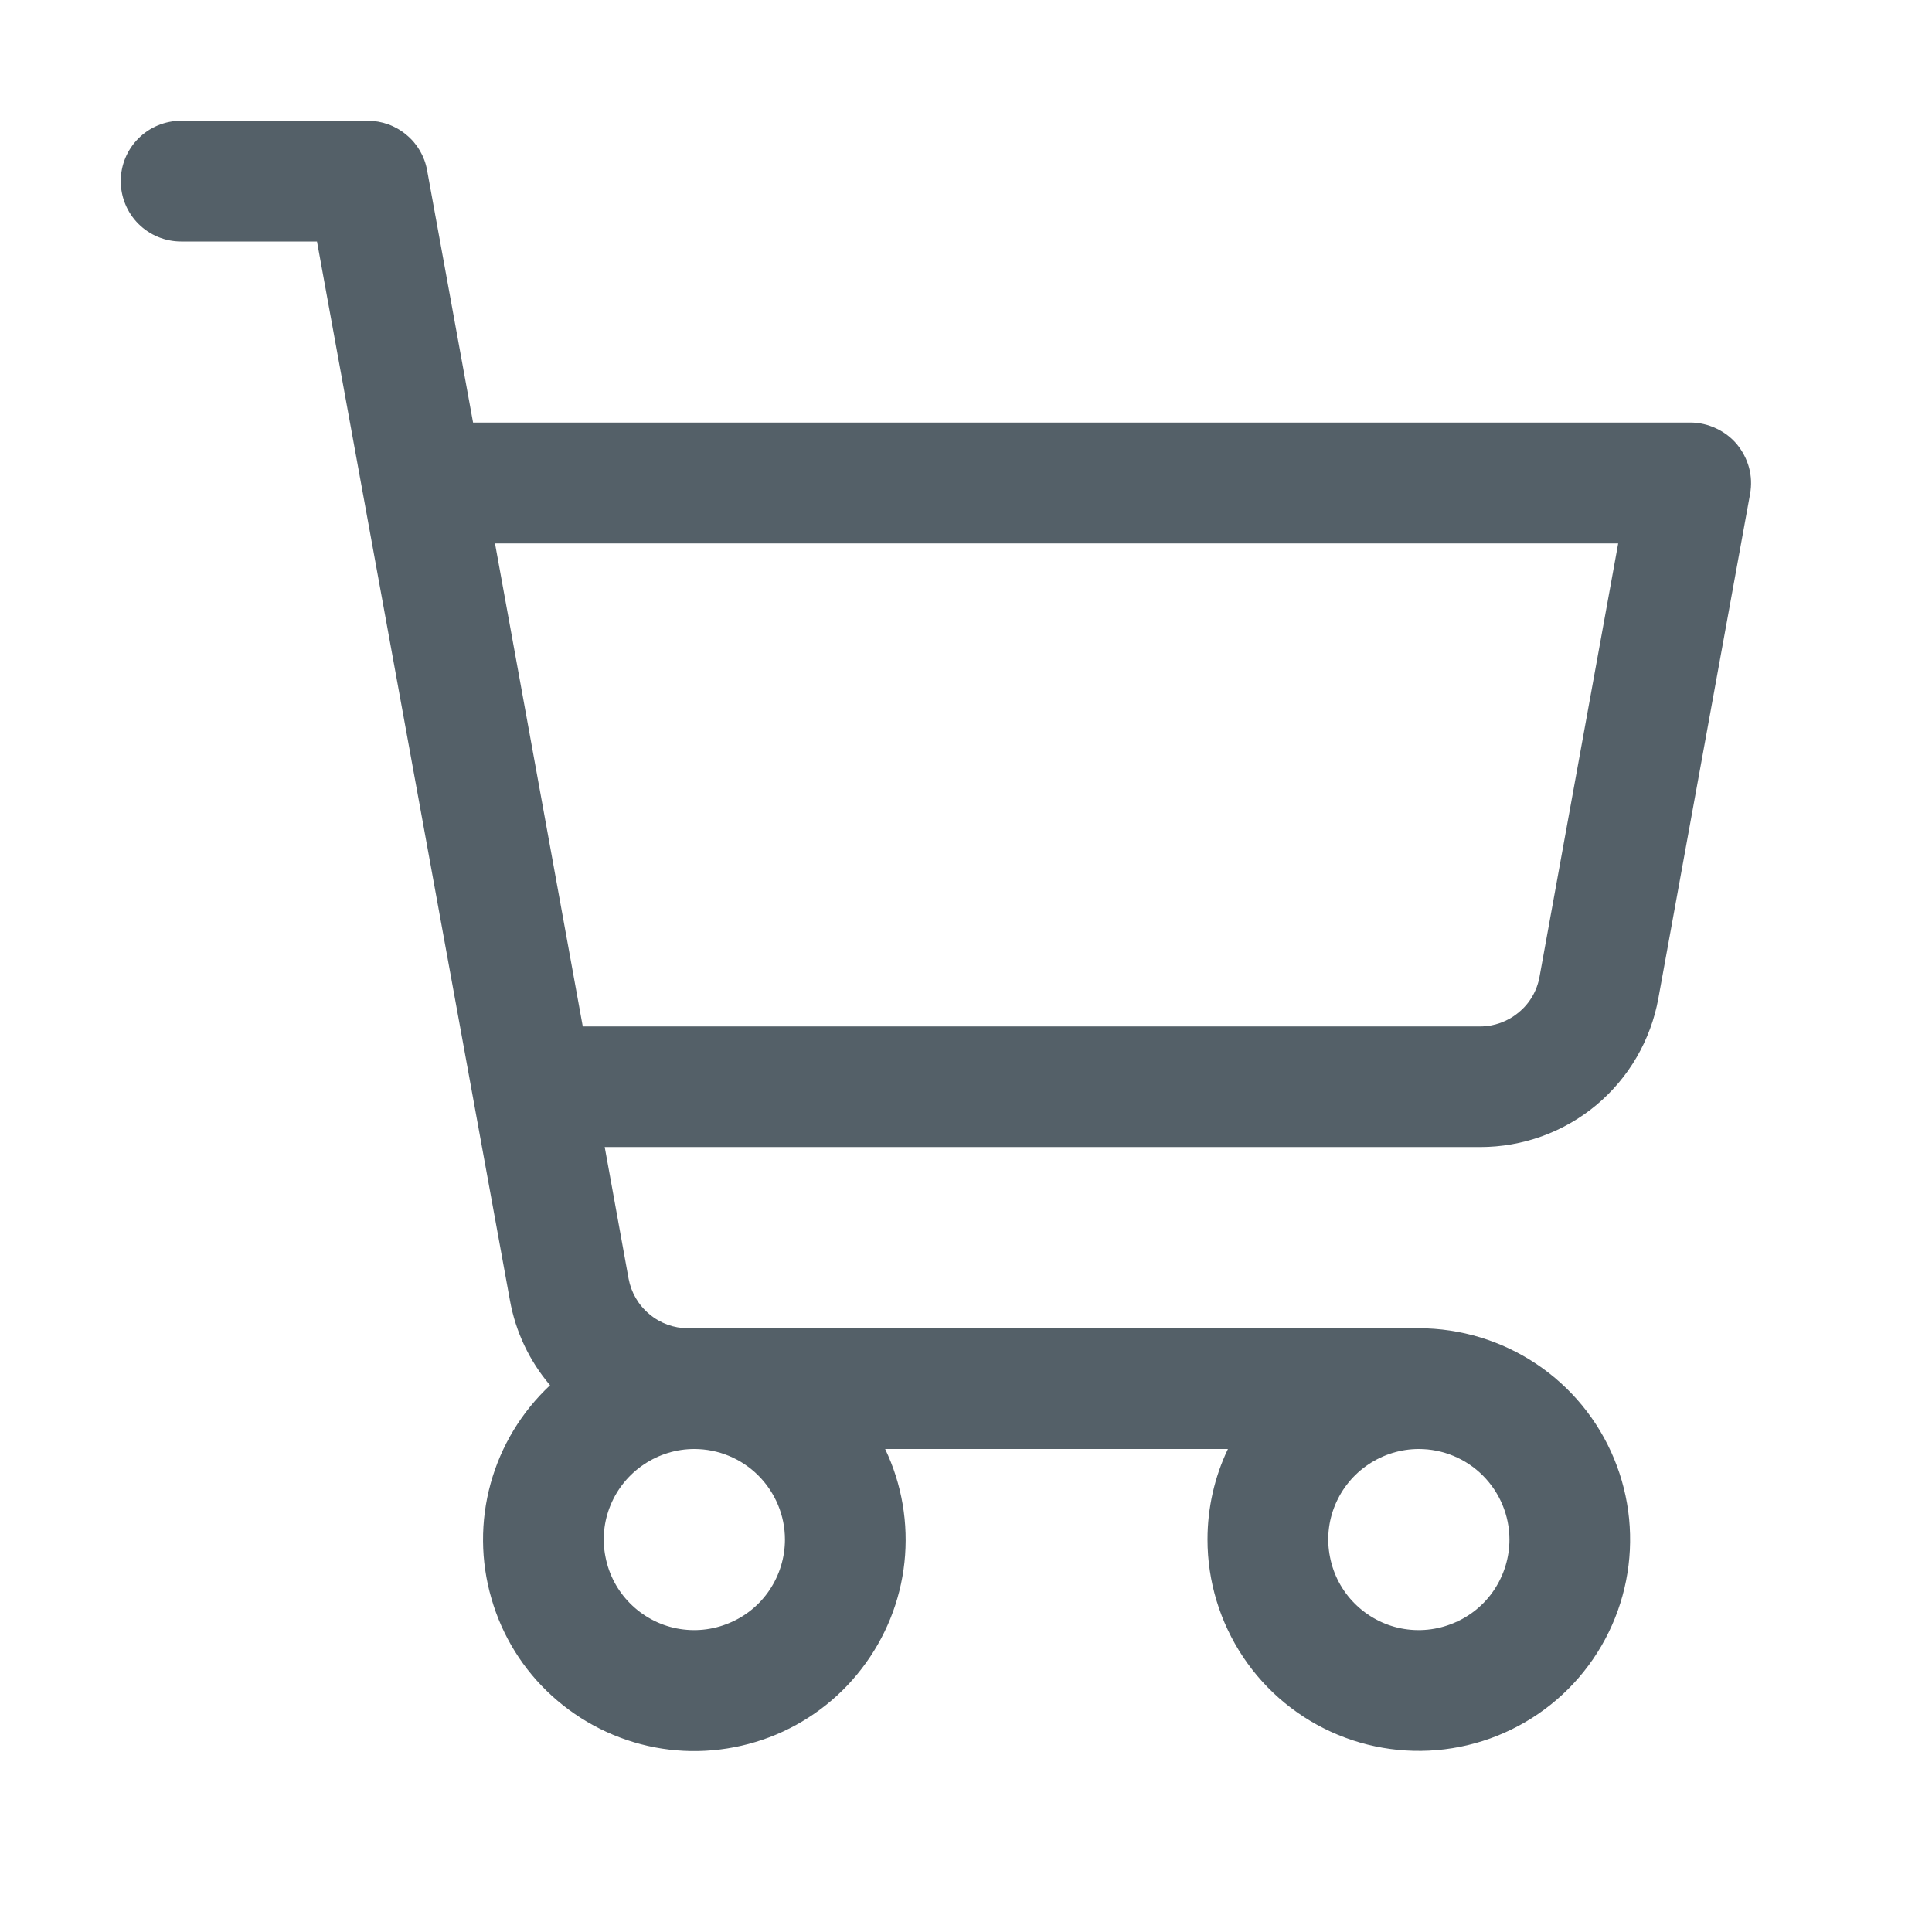 <svg width="14" height="14" viewBox="0 0 14 14" fill="none" xmlns="http://www.w3.org/2000/svg">
<path d="M12.586 3.219C12.545 3.17 12.493 3.131 12.435 3.104C12.377 3.077 12.314 3.062 12.25 3.062H3.428L3.095 1.234C3.077 1.133 3.024 1.042 2.945 0.977C2.867 0.911 2.767 0.875 2.665 0.875H1.312C1.196 0.875 1.085 0.921 1.003 1.003C0.921 1.085 0.875 1.196 0.875 1.312C0.875 1.429 0.921 1.54 1.003 1.622C1.085 1.704 1.196 1.75 1.312 1.75H2.297L3.695 9.422C3.736 9.65 3.836 9.862 3.986 10.038C3.779 10.232 3.63 10.478 3.555 10.751C3.48 11.023 3.482 11.312 3.561 11.583C3.639 11.855 3.791 12.1 4.001 12.29C4.21 12.48 4.468 12.609 4.745 12.662C5.023 12.715 5.31 12.689 5.575 12.589C5.839 12.489 6.071 12.317 6.243 12.093C6.416 11.869 6.524 11.602 6.554 11.321C6.584 11.04 6.536 10.755 6.414 10.5H8.898C8.8 10.705 8.75 10.929 8.75 11.156C8.75 11.459 8.84 11.755 9.008 12.007C9.176 12.259 9.415 12.455 9.695 12.571C9.975 12.687 10.283 12.717 10.58 12.658C10.877 12.599 11.15 12.453 11.364 12.239C11.578 12.025 11.724 11.752 11.783 11.455C11.842 11.158 11.812 10.85 11.696 10.57C11.58 10.29 11.384 10.051 11.132 9.883C10.88 9.715 10.584 9.625 10.281 9.625H4.986C4.883 9.625 4.784 9.589 4.706 9.523C4.627 9.458 4.574 9.367 4.555 9.266L4.382 8.312H10.726C11.033 8.312 11.331 8.205 11.567 8.008C11.803 7.811 11.962 7.537 12.017 7.235L12.682 3.578C12.693 3.515 12.691 3.45 12.674 3.388C12.657 3.326 12.627 3.269 12.586 3.219ZM5.688 11.156C5.688 11.286 5.649 11.413 5.577 11.521C5.505 11.629 5.402 11.713 5.282 11.762C5.162 11.812 5.031 11.825 4.903 11.8C4.776 11.775 4.659 11.712 4.567 11.62C4.475 11.528 4.413 11.412 4.388 11.284C4.362 11.157 4.375 11.025 4.425 10.905C4.475 10.785 4.559 10.683 4.667 10.611C4.775 10.539 4.901 10.5 5.031 10.5C5.205 10.5 5.372 10.569 5.495 10.692C5.618 10.815 5.688 10.982 5.688 11.156ZM10.938 11.156C10.938 11.286 10.899 11.413 10.827 11.521C10.755 11.629 10.652 11.713 10.532 11.762C10.412 11.812 10.28 11.825 10.153 11.8C10.026 11.775 9.909 11.712 9.817 11.62C9.725 11.528 9.663 11.412 9.638 11.284C9.612 11.157 9.625 11.025 9.675 10.905C9.725 10.785 9.809 10.683 9.917 10.611C10.025 10.539 10.152 10.5 10.281 10.5C10.455 10.5 10.622 10.569 10.745 10.692C10.868 10.815 10.938 10.982 10.938 11.156ZM11.156 7.078C11.138 7.179 11.085 7.271 11.005 7.336C10.927 7.402 10.827 7.438 10.724 7.438H4.223L3.587 3.938H11.726L11.156 7.078Z" fill="#546068"/>
</svg>
